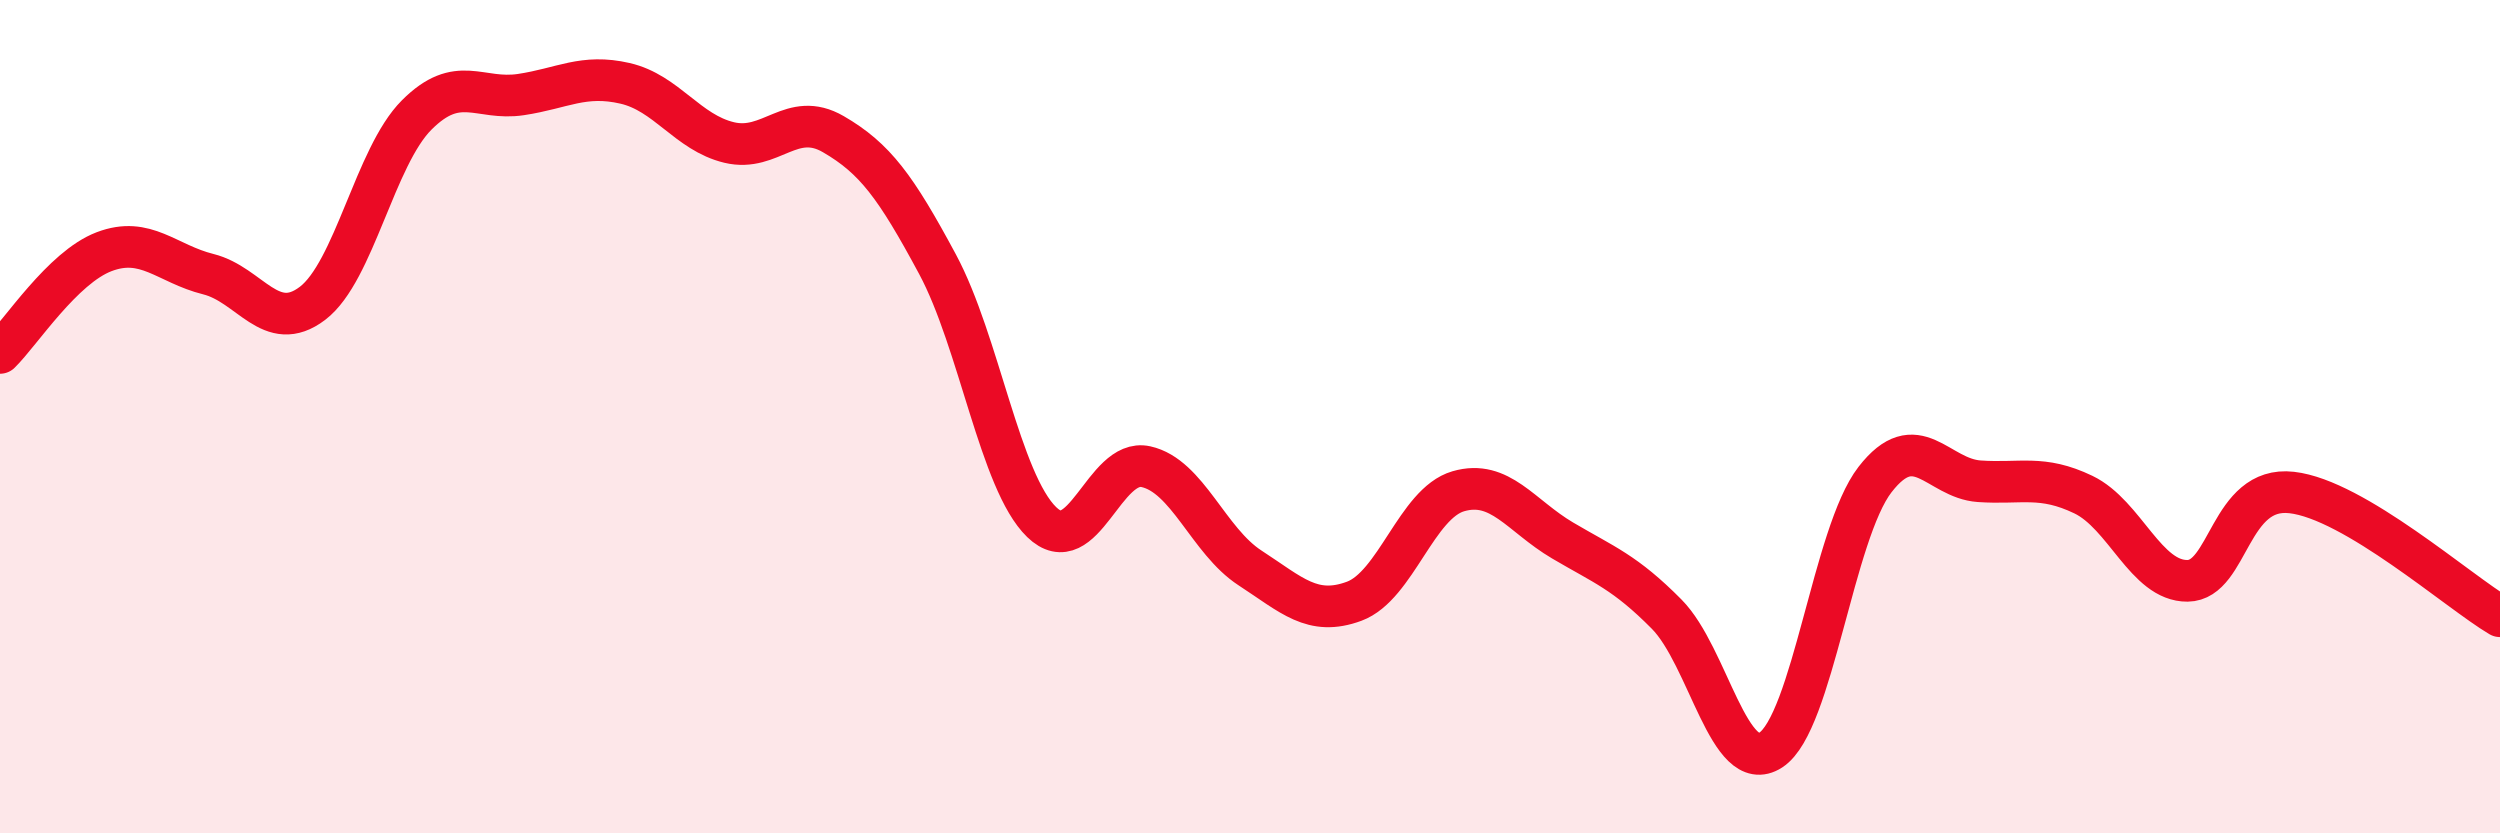 
    <svg width="60" height="20" viewBox="0 0 60 20" xmlns="http://www.w3.org/2000/svg">
      <path
        d="M 0,8.47 C 0.5,7.98 1.5,6.42 2.5,6.04 C 3.5,5.66 4,6.33 5,6.58 C 6,6.83 6.5,8.04 7.5,7.28 C 8.5,6.52 9,3.76 10,2.76 C 11,1.76 11.5,2.42 12.5,2.27 C 13.5,2.12 14,1.77 15,2 C 16,2.23 16.5,3.18 17.5,3.42 C 18.5,3.66 19,2.64 20,3.22 C 21,3.8 21.5,4.48 22.5,6.34 C 23.5,8.2 24,11.56 25,12.53 C 26,13.5 26.5,10.98 27.5,11.2 C 28.5,11.42 29,12.98 30,13.63 C 31,14.28 31.5,14.8 32.5,14.43 C 33.5,14.06 34,12.08 35,11.79 C 36,11.5 36.5,12.38 37.5,12.97 C 38.5,13.56 39,13.73 40,14.74 C 41,15.75 41.5,18.65 42.5,18 C 43.5,17.35 44,12.8 45,11.51 C 46,10.22 46.5,11.48 47.5,11.55 C 48.5,11.62 49,11.39 50,11.87 C 51,12.35 51.5,13.95 52.5,13.94 C 53.5,13.93 53.5,11.65 55,11.82 C 56.5,11.99 59,14.2 60,14.79L60 20L0 20Z"
        fill="#EB0A25"
        opacity="0.1"
        stroke-linecap="round"
        stroke-linejoin="round"
      />
      <path
        d="M 0,8.47 C 0.5,7.98 1.5,6.42 2.5,6.04 C 3.5,5.66 4,6.33 5,6.58 C 6,6.83 6.5,8.04 7.5,7.28 C 8.5,6.52 9,3.76 10,2.76 C 11,1.76 11.5,2.42 12.5,2.27 C 13.5,2.12 14,1.77 15,2 C 16,2.23 16.5,3.18 17.5,3.42 C 18.5,3.66 19,2.64 20,3.22 C 21,3.8 21.5,4.48 22.5,6.34 C 23.5,8.2 24,11.56 25,12.53 C 26,13.5 26.5,10.98 27.5,11.2 C 28.5,11.42 29,12.98 30,13.63 C 31,14.28 31.5,14.8 32.5,14.43 C 33.5,14.06 34,12.08 35,11.79 C 36,11.5 36.5,12.38 37.5,12.97 C 38.5,13.56 39,13.73 40,14.74 C 41,15.75 41.5,18.65 42.5,18 C 43.5,17.35 44,12.8 45,11.51 C 46,10.22 46.5,11.48 47.5,11.55 C 48.5,11.62 49,11.39 50,11.87 C 51,12.35 51.5,13.95 52.5,13.94 C 53.5,13.93 53.5,11.65 55,11.82 C 56.5,11.99 59,14.2 60,14.79"
        stroke="#EB0A25"
        stroke-width="1"
        fill="none"
        stroke-linecap="round"
        stroke-linejoin="round"
      />
    </svg>
  